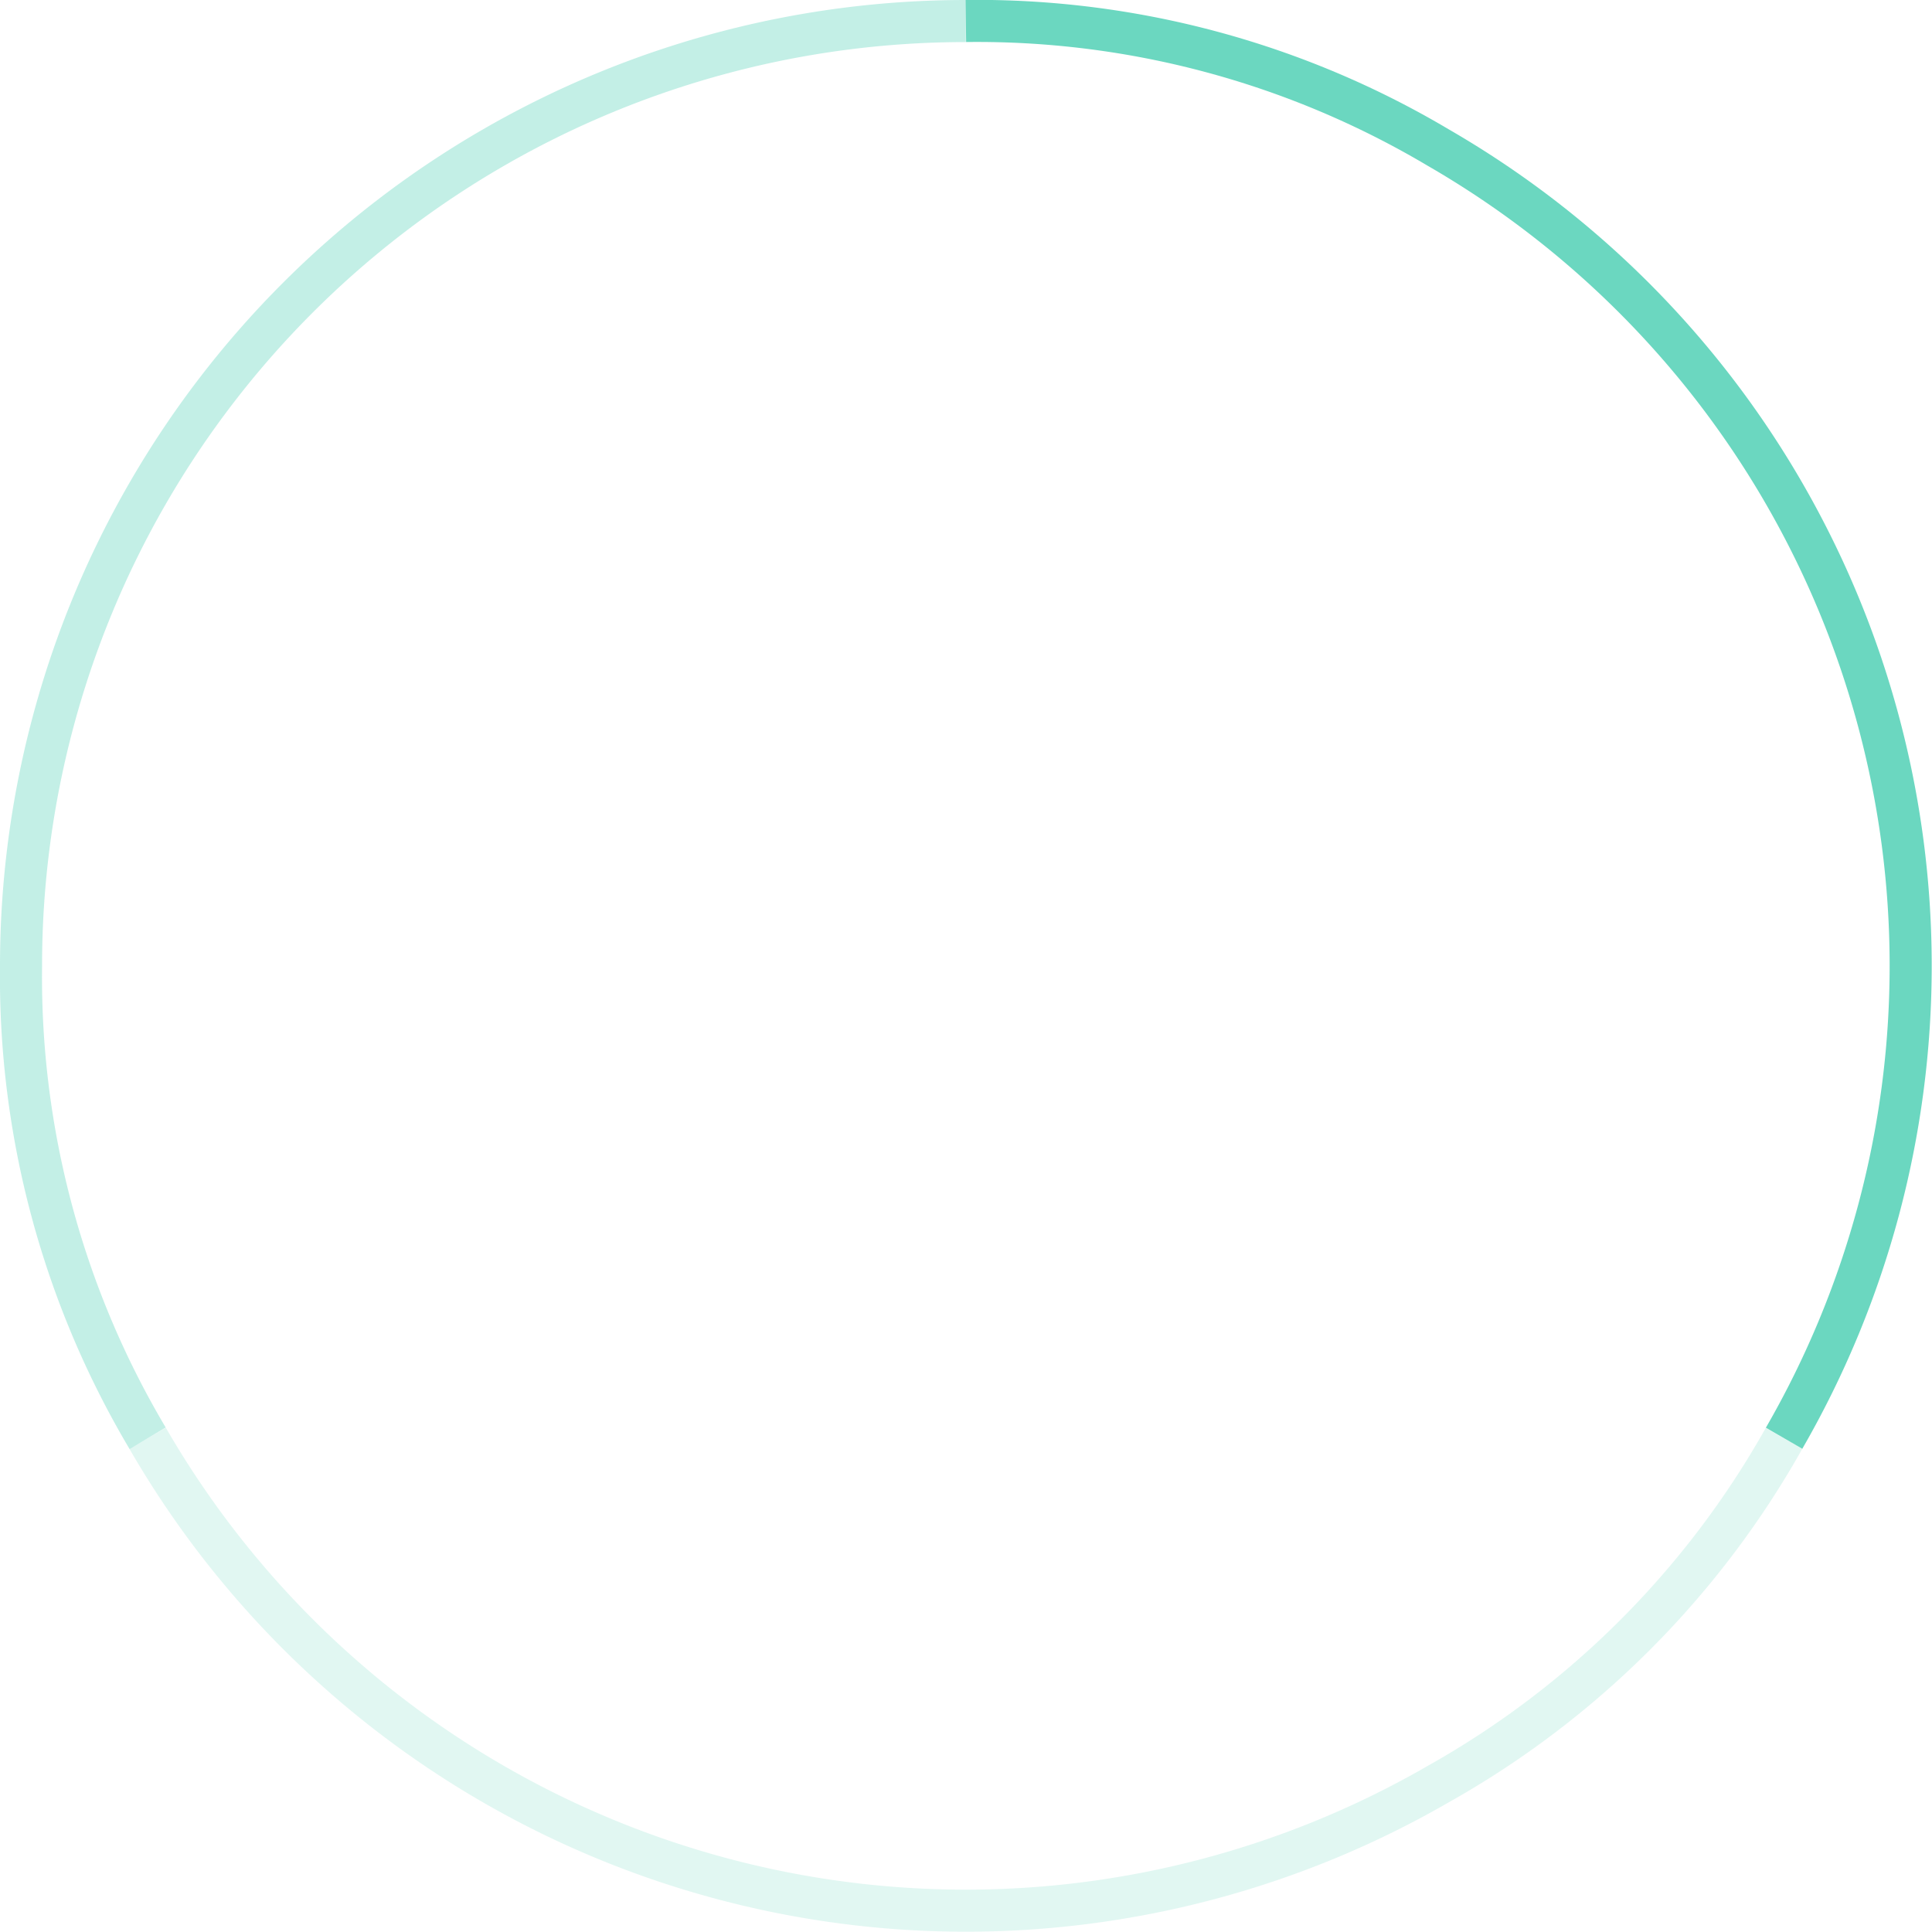 <svg xmlns="http://www.w3.org/2000/svg" data-bbox="1.994 1.989 179.685 179.689" viewBox="0 0 183.706 183.706" height="183.706" width="183.706" data-type="ugc"><g><g><g><path stroke-width="4" stroke-miterlimit="10" stroke="#6bd7c0" fill="none" d="M169.642 136.755a89.838 89.838 0 0 0-32.883-122.722A85.889 85.889 0 0 0 91.84 1.996"></path></g></g><g><g><path stroke-width="4" stroke-miterlimit="10" stroke="#6bd7c0" fill="none" d="M14.036 136.759a89.839 89.839 0 0 0 122.722 32.883 85.893 85.893 0 0 0 32.883-32.883" opacity=".2"></path></g></g><g><g><path stroke-width="4" stroke-miterlimit="10" stroke="#6bd7c0" fill="none" d="M91.839 2A89.839 89.839 0 0 0 2 91.84a85.89 85.89 0 0 0 12.036 44.915" opacity=".4"></path></g></g></g></svg>